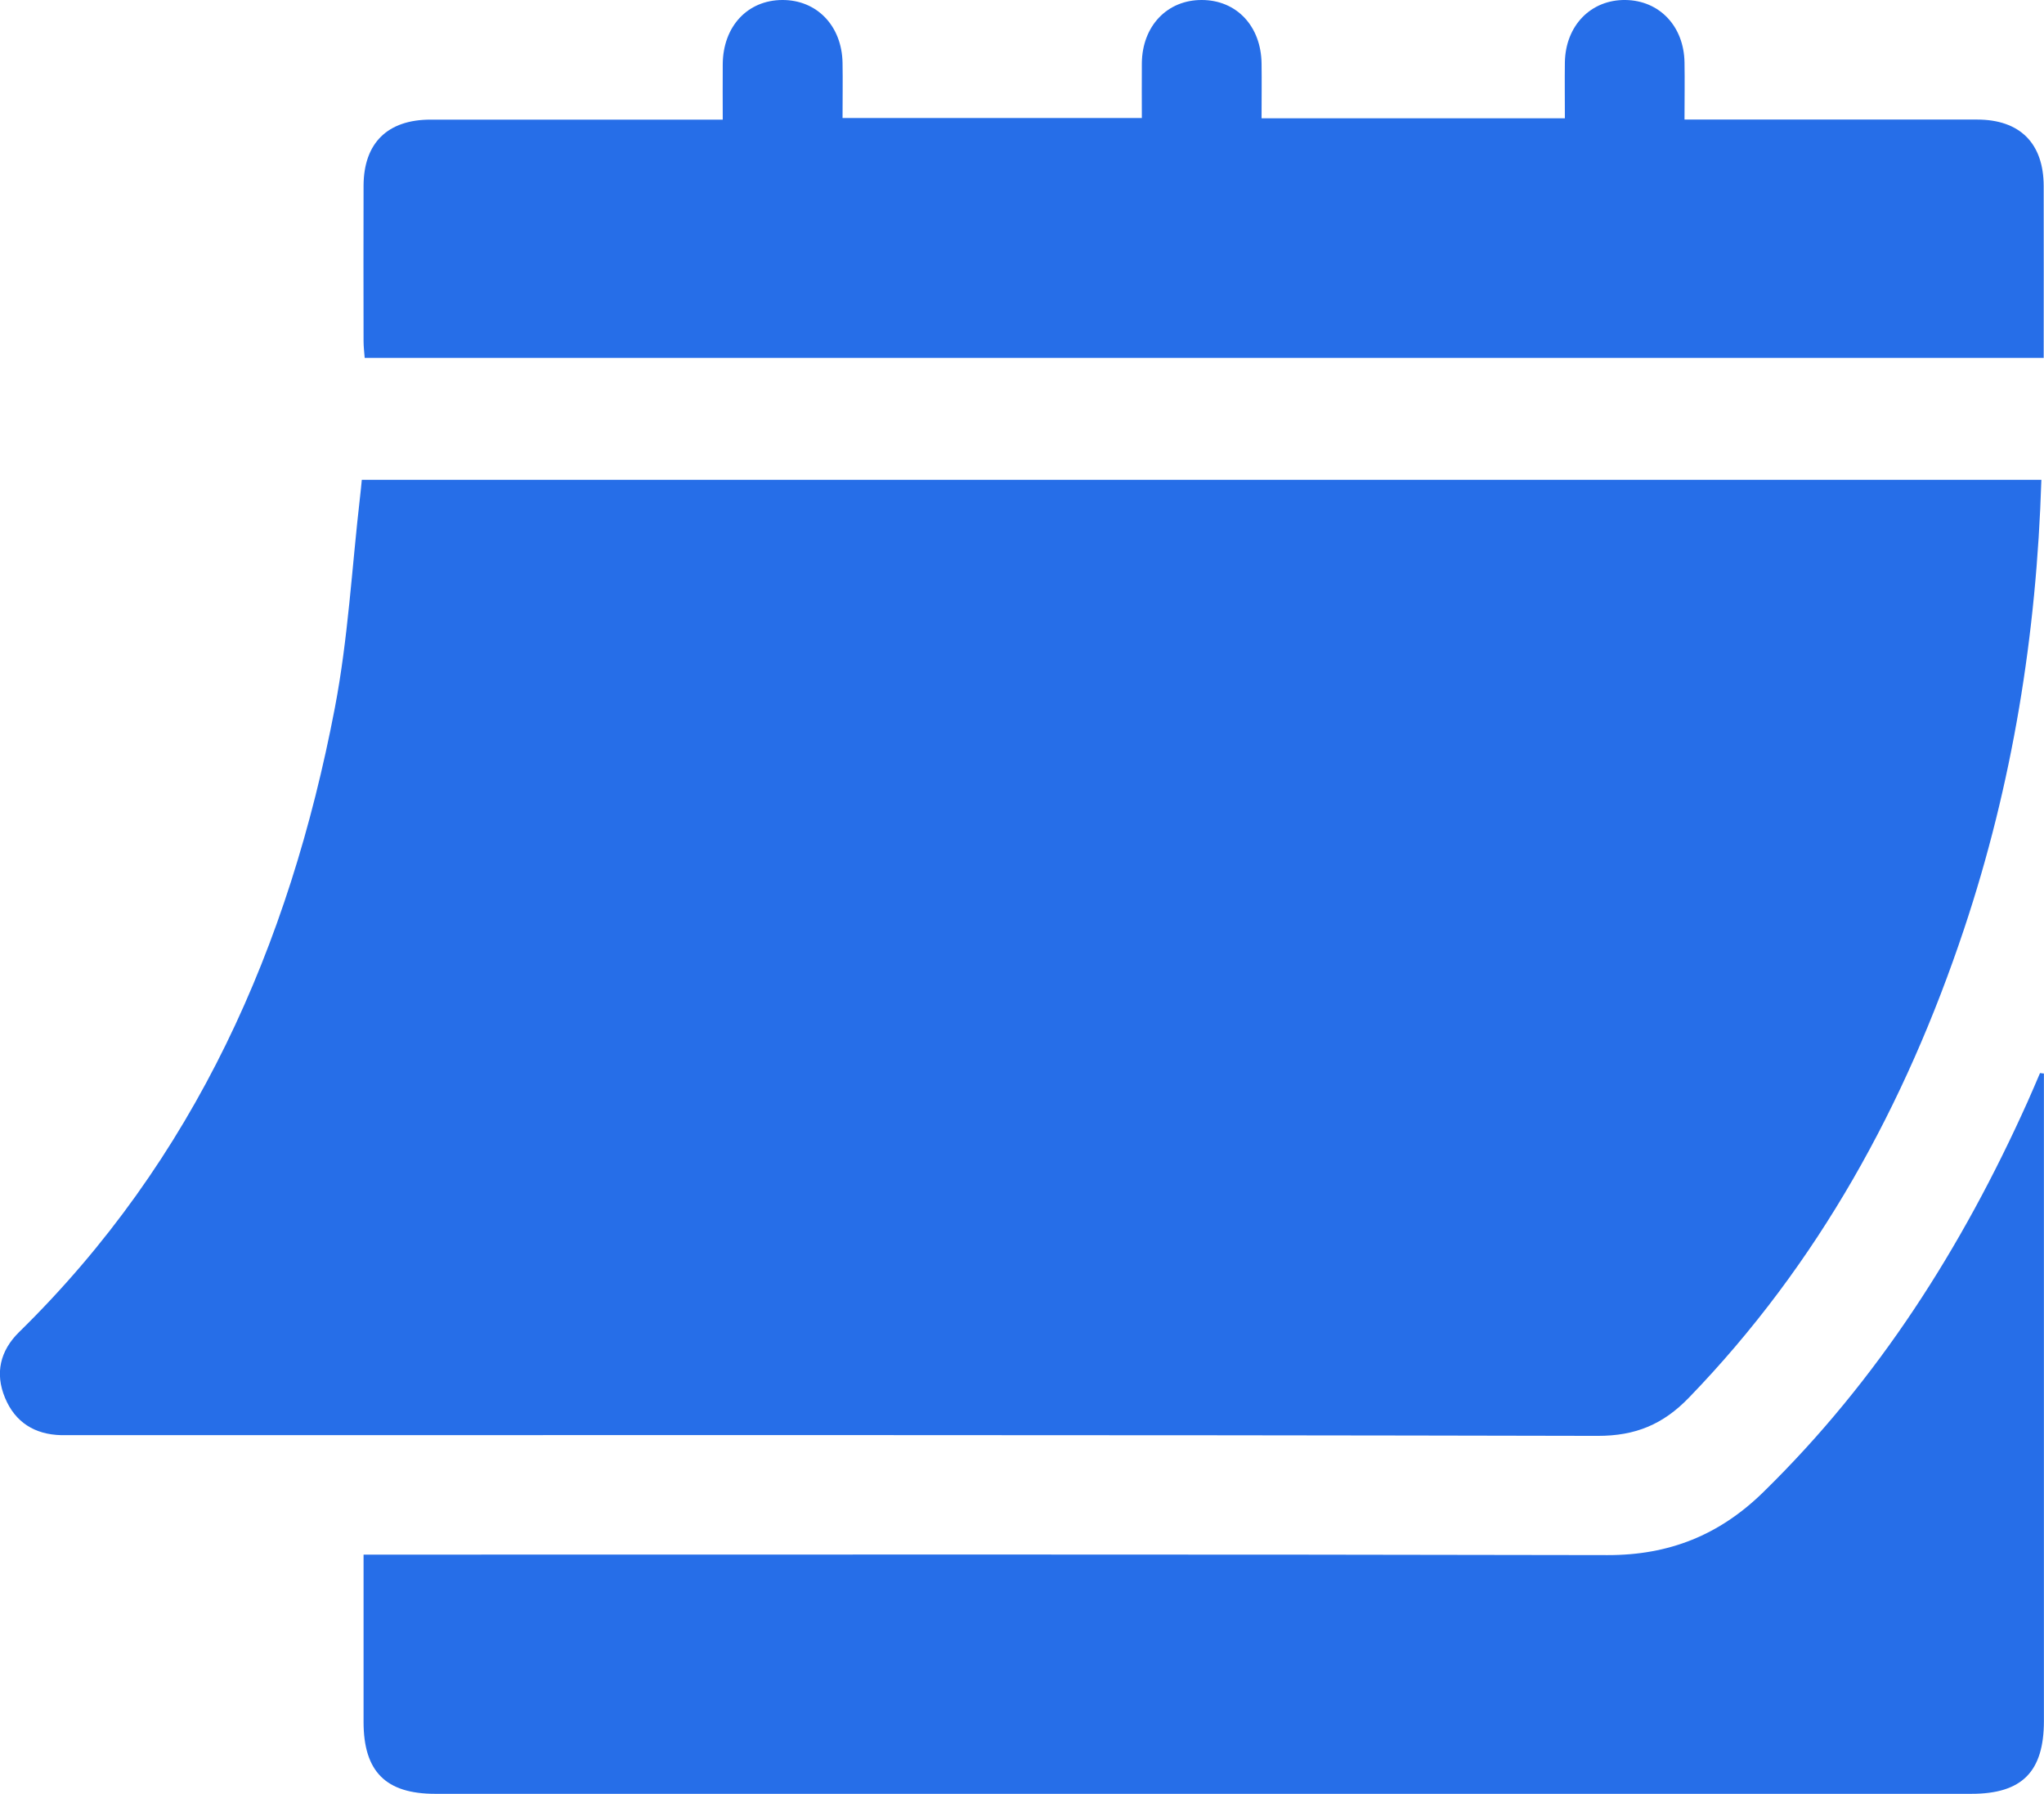 <svg width="98" height="86" viewBox="0 0 98 86" fill="none" xmlns="http://www.w3.org/2000/svg">
<g clip-path="url(#clip0_1028_418)">
<path d="M97.874 22.999C97.644 30.427 96.488 37.595 94.162 44.553C91.353 52.959 87.193 60.575 80.978 67.002C79.742 68.282 78.418 68.84 76.597 68.836C52.362 68.782 28.127 68.802 3.892 68.802C3.574 68.802 3.253 68.805 2.935 68.802C1.665 68.771 0.727 68.186 0.241 67.013C-0.253 65.833 0.011 64.747 0.915 63.861C9.349 55.596 13.872 45.337 16.053 33.942C16.692 30.61 16.872 27.191 17.263 23.813C17.293 23.564 17.316 23.316 17.347 23.003H97.87L97.874 22.999Z" fill="#266EE8"/>
<path d="M97.996 51.465C97.996 51.779 97.996 52.092 97.996 52.402C97.996 62.432 97.996 72.466 97.996 82.496C97.996 84.938 96.948 85.996 94.522 85.996C69.969 85.996 45.413 85.996 20.86 85.996C18.495 85.996 17.431 84.926 17.431 82.55C17.431 79.913 17.431 77.277 17.431 74.529H18.617C38.1 74.529 57.586 74.51 77.068 74.552C80.026 74.56 82.441 73.589 84.538 71.537C90.04 66.157 94.074 59.803 97.208 52.83C97.415 52.371 97.61 51.905 97.809 51.443C97.87 51.45 97.935 51.458 97.996 51.465Z" fill="#266EE8"/>
<path d="M97.996 17.156H17.485C17.466 16.9 17.431 16.625 17.431 16.354C17.427 13.87 17.424 11.387 17.431 8.903C17.439 6.859 18.575 5.735 20.646 5.735C25.268 5.732 29.887 5.735 34.652 5.735C34.652 4.818 34.644 3.943 34.652 3.064C34.671 1.265 35.838 0.011 37.499 4.26616e-06C39.16 -0.011 40.365 1.234 40.396 3.015C40.411 3.871 40.396 4.73 40.396 5.659H54.746C54.746 4.788 54.739 3.909 54.746 3.026C54.765 1.246 55.963 -0.008 57.624 4.26616e-06C59.285 0.004 60.463 1.249 60.486 3.045C60.498 3.901 60.486 4.753 60.486 5.67H75.028C75.028 4.761 75.017 3.878 75.028 2.996C75.055 1.23 76.272 -0.023 77.936 4.26616e-06C79.559 0.023 80.734 1.253 80.764 2.984C80.78 3.867 80.764 4.753 80.764 5.732C81.193 5.732 81.534 5.732 81.874 5.732C86.179 5.732 90.484 5.728 94.79 5.732C96.844 5.732 97.981 6.866 97.985 8.922C97.993 11.65 97.985 14.379 97.985 17.153L97.996 17.156Z" fill="#266EE8"/>
</g>
<defs>
<clipPath id="clip0_1028_418">
<rect width="98" height="86" fill="white"/>
</clipPath>
</defs>
</svg>
